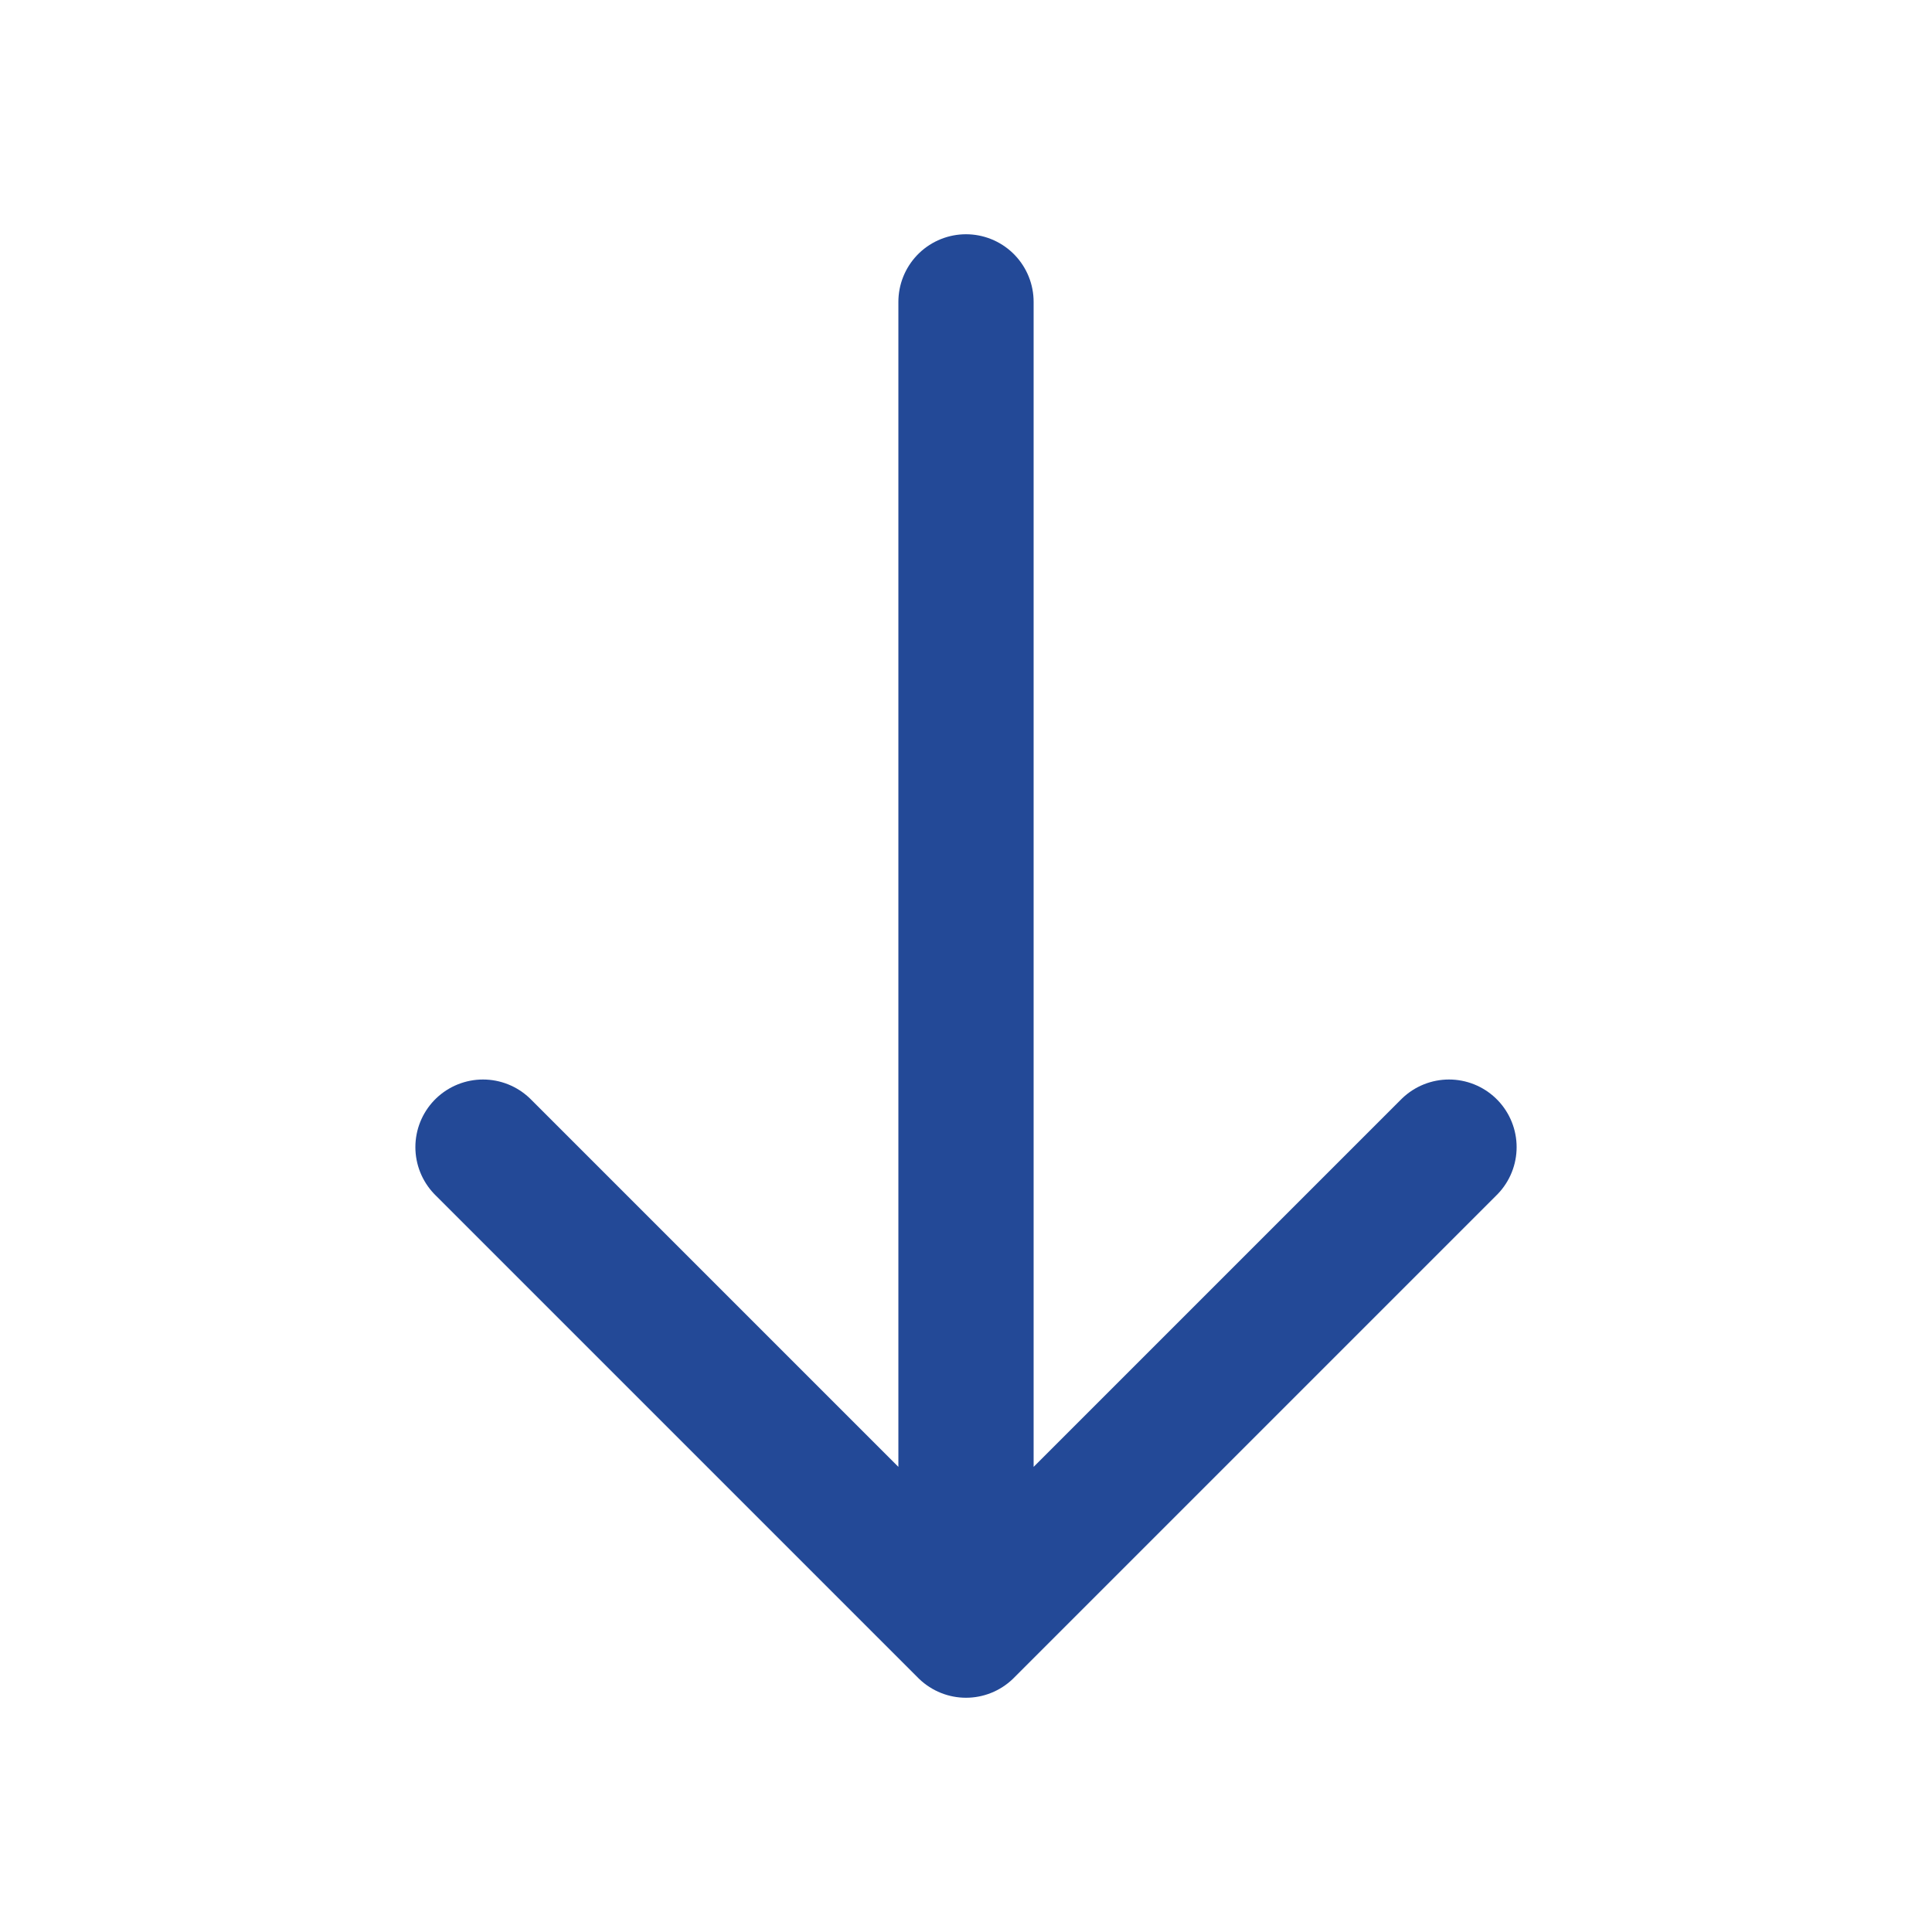 <svg width="20" height="20" viewBox="0 0 20 20" fill="none" xmlns="http://www.w3.org/2000/svg"><path d="M10 3.125V16.25m5-4.375l-5 5-5-5" stroke="#234997" stroke-width="1.4" stroke-linecap="round" stroke-linejoin="round"/></svg>